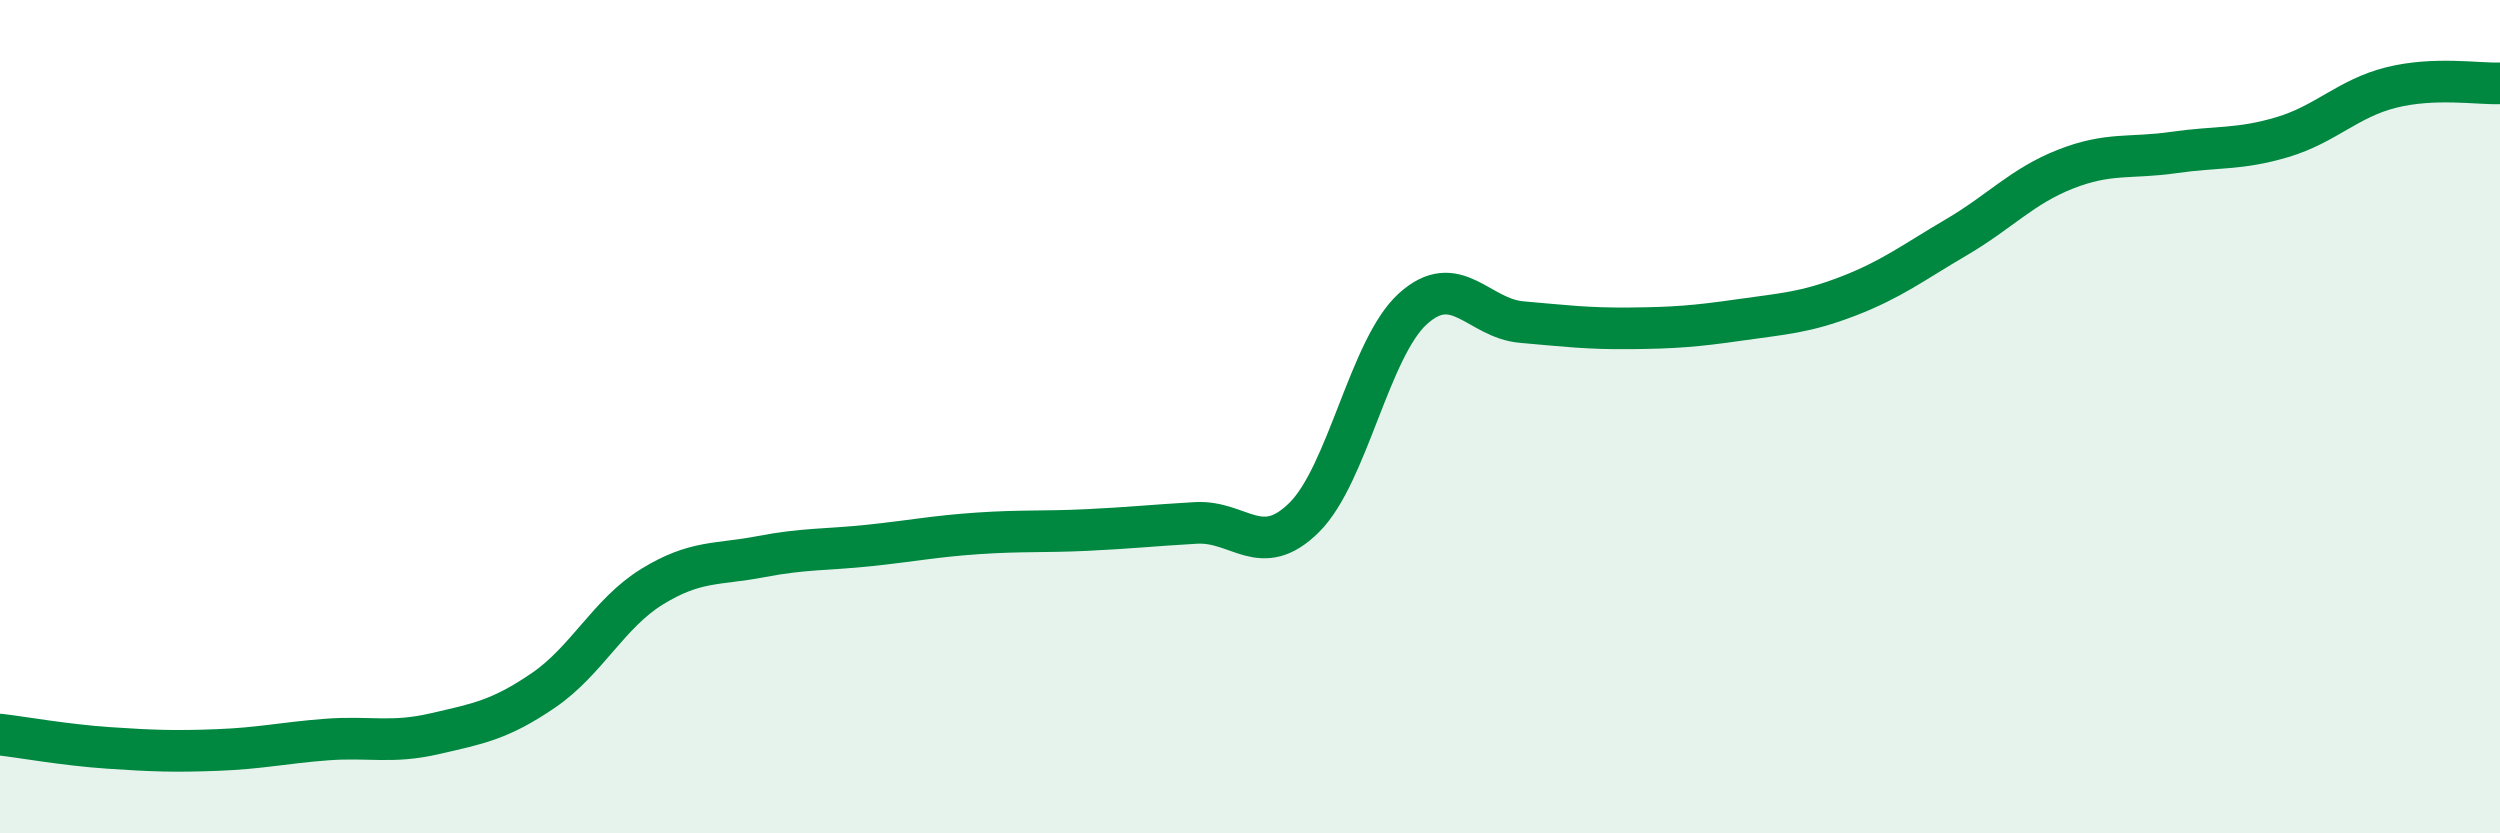 
    <svg width="60" height="20" viewBox="0 0 60 20" xmlns="http://www.w3.org/2000/svg">
      <path
        d="M 0,17.63 C 0.52,17.69 1.57,17.88 2.61,17.95 C 3.65,18.02 4.18,18.04 5.22,18 C 6.26,17.96 6.79,17.83 7.83,17.75 C 8.87,17.67 9.39,17.85 10.43,17.61 C 11.47,17.37 12,17.28 13.04,16.57 C 14.08,15.86 14.61,14.72 15.65,14.08 C 16.69,13.44 17.22,13.56 18.26,13.36 C 19.3,13.16 19.83,13.2 20.87,13.09 C 21.91,12.98 22.44,12.87 23.48,12.8 C 24.52,12.73 25.05,12.77 26.09,12.72 C 27.13,12.67 27.66,12.61 28.7,12.55 C 29.74,12.49 30.26,13.45 31.3,12.42 C 32.34,11.39 32.87,8.35 33.91,7.41 C 34.95,6.47 35.48,7.64 36.52,7.73 C 37.56,7.82 38.09,7.89 39.13,7.88 C 40.17,7.87 40.7,7.83 41.74,7.68 C 42.78,7.53 43.31,7.51 44.35,7.11 C 45.39,6.71 45.92,6.3 46.96,5.69 C 48,5.08 48.53,4.47 49.57,4.06 C 50.61,3.65 51.13,3.81 52.17,3.66 C 53.21,3.51 53.74,3.6 54.78,3.29 C 55.82,2.98 56.35,2.36 57.39,2.1 C 58.43,1.84 59.48,2.02 60,2L60 20L0 20Z"
        fill="#008740"
        opacity="0.1"
        stroke-linecap="round"
        stroke-linejoin="round"
      />
      <path
        d="M 0,17.63 C 0.52,17.69 1.57,17.88 2.61,17.95 C 3.65,18.02 4.18,18.04 5.22,18 C 6.26,17.96 6.79,17.83 7.83,17.75 C 8.87,17.67 9.39,17.85 10.43,17.61 C 11.47,17.37 12,17.28 13.04,16.57 C 14.08,15.86 14.61,14.72 15.65,14.08 C 16.69,13.44 17.22,13.56 18.26,13.36 C 19.3,13.16 19.83,13.2 20.87,13.09 C 21.91,12.98 22.44,12.87 23.48,12.8 C 24.52,12.73 25.05,12.77 26.09,12.72 C 27.13,12.67 27.66,12.61 28.7,12.55 C 29.74,12.49 30.26,13.45 31.3,12.42 C 32.34,11.39 32.87,8.35 33.91,7.41 C 34.95,6.47 35.48,7.64 36.52,7.73 C 37.56,7.82 38.09,7.89 39.13,7.88 C 40.17,7.87 40.7,7.83 41.74,7.68 C 42.78,7.53 43.31,7.51 44.35,7.11 C 45.39,6.71 45.92,6.3 46.96,5.69 C 48,5.08 48.53,4.47 49.57,4.06 C 50.61,3.65 51.13,3.81 52.17,3.66 C 53.21,3.51 53.74,3.6 54.78,3.29 C 55.82,2.98 56.35,2.36 57.39,2.1 C 58.43,1.84 59.48,2.02 60,2"
        stroke="#008740"
        stroke-width="1"
        fill="none"
        stroke-linecap="round"
        stroke-linejoin="round"
      />
    </svg>
  